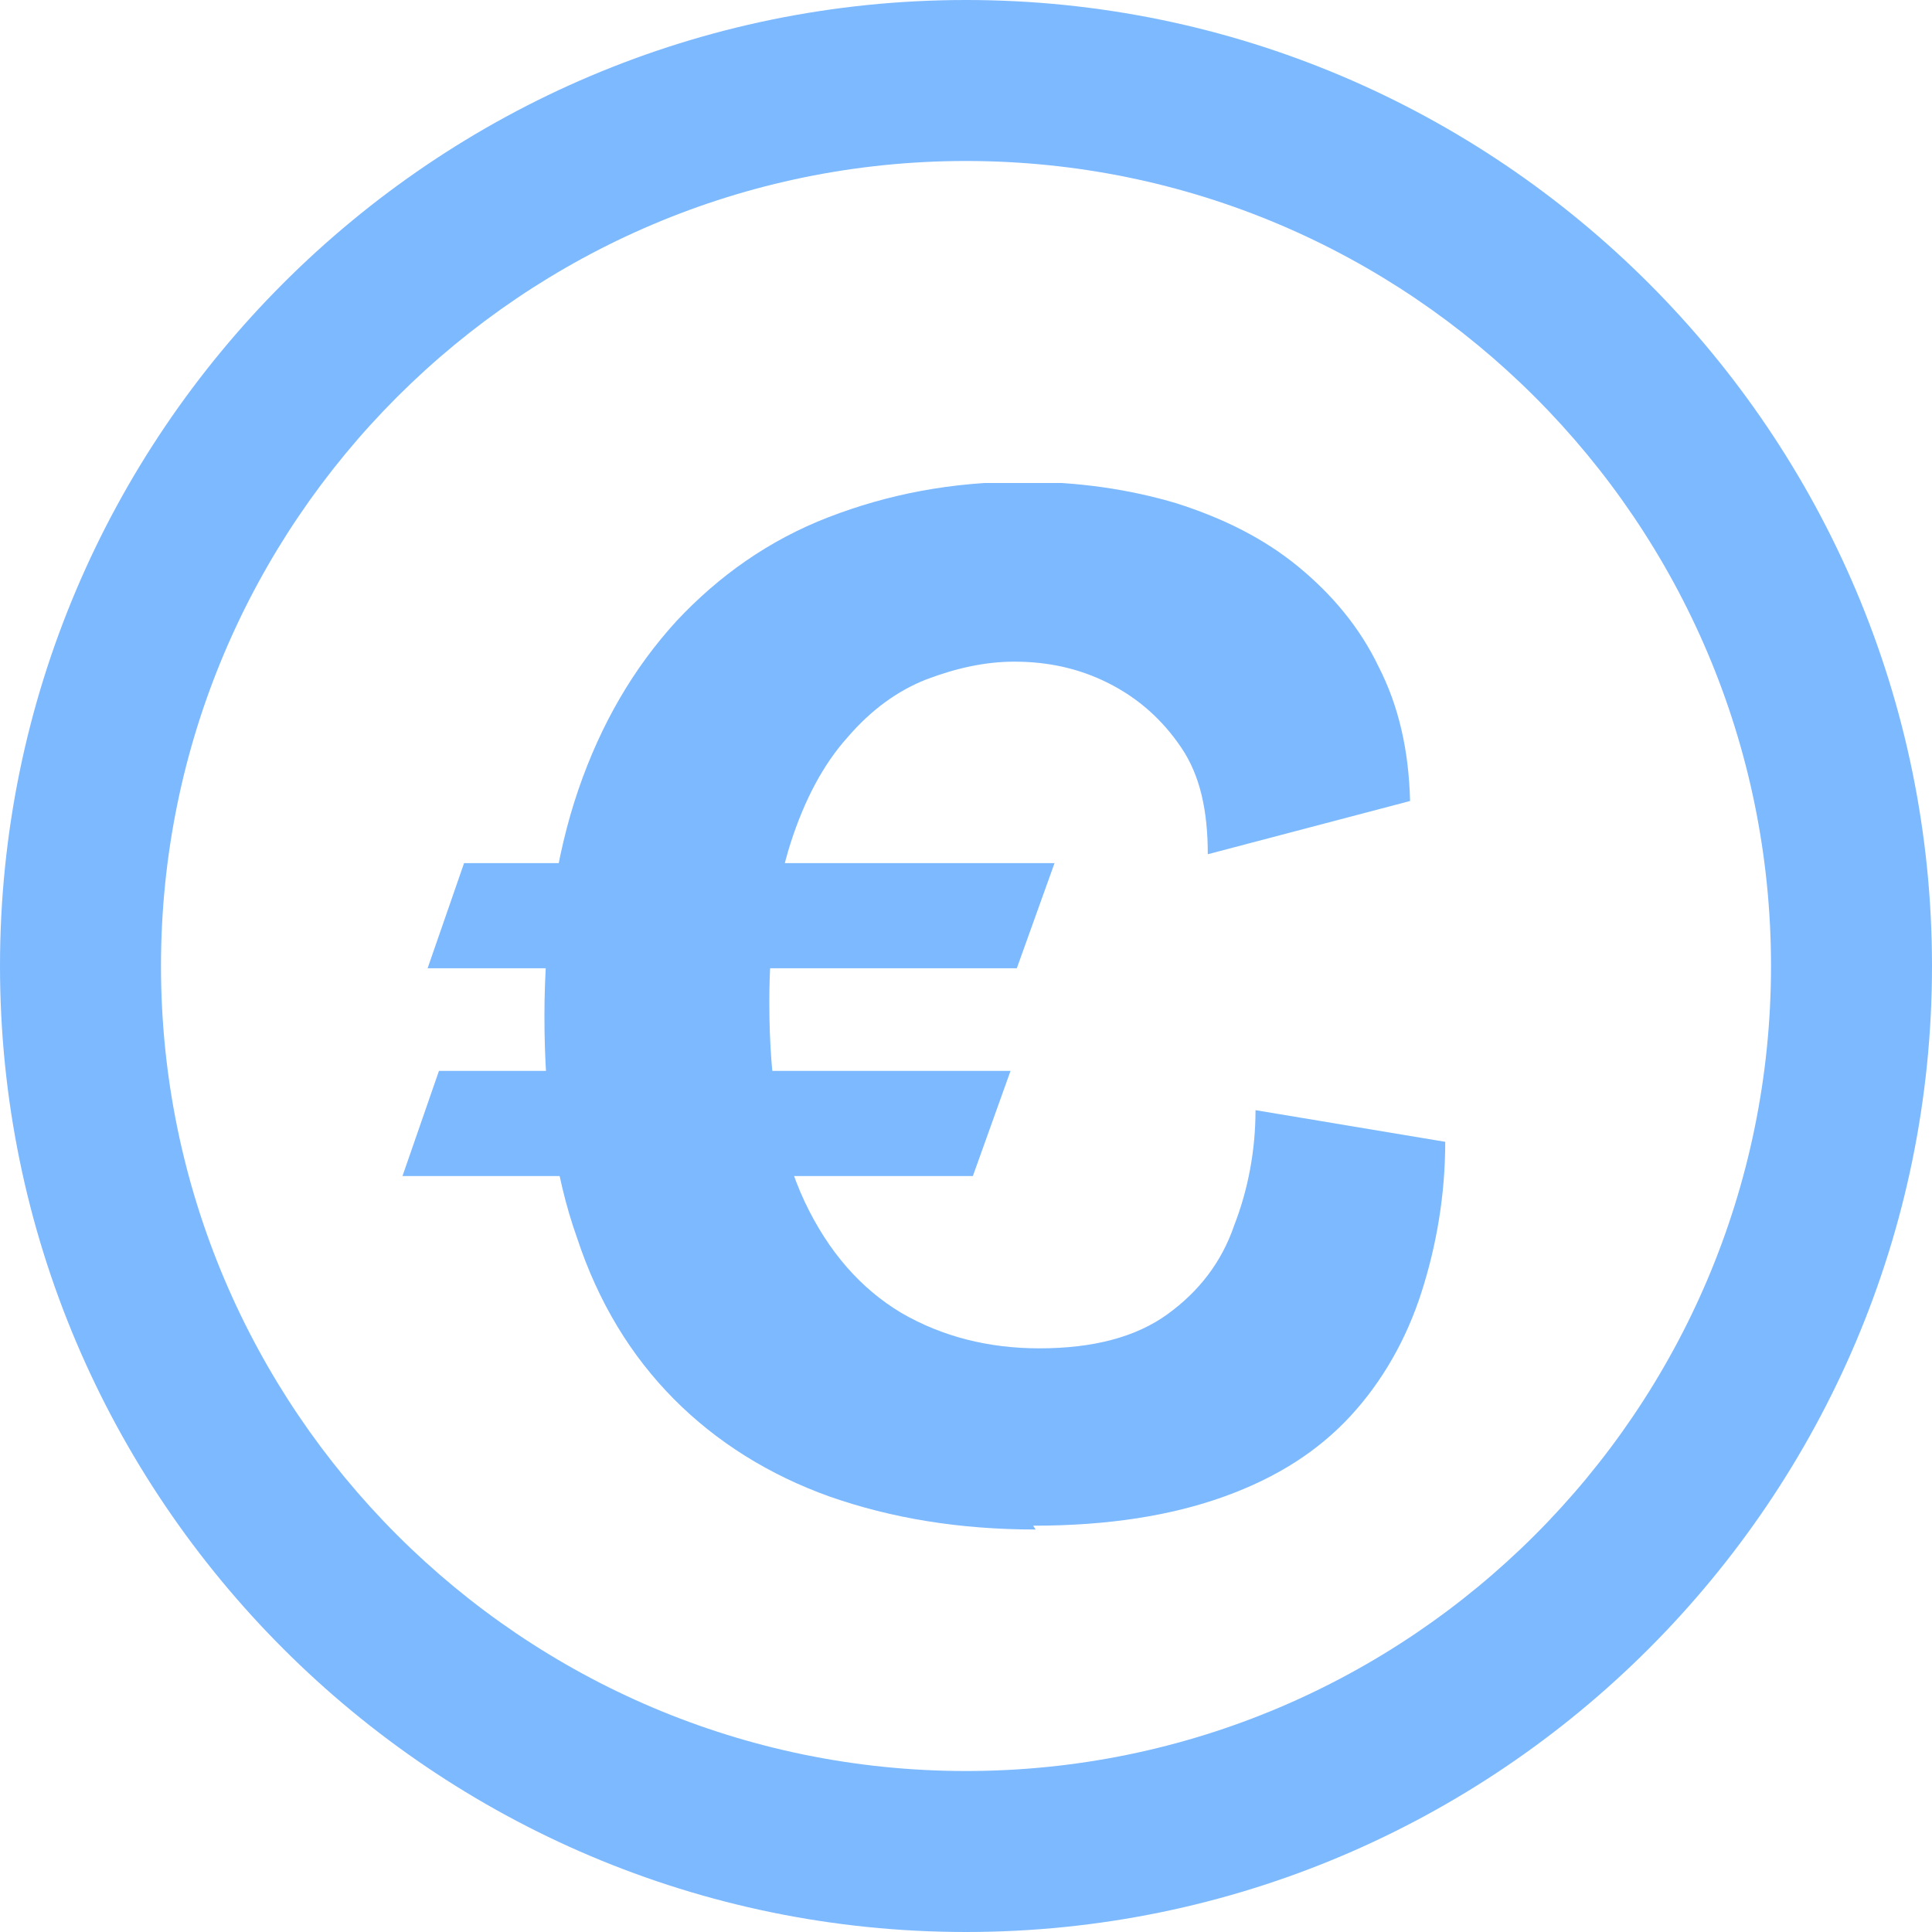 <svg width="40" height="40" viewBox="0 0 40 40" fill="none" xmlns="http://www.w3.org/2000/svg">
<g clip-path="url(#clip0_624_695)">
<path fill-rule="evenodd" clip-rule="evenodd" d="M20 0C8.972 0 0 8.972 0 20C0 31.028 8.972 40 20 40C31.028 40 40 31.028 40 20C40 8.972 31.028 0 20 0ZM20 36.667C10.81 36.667 3.333 29.19 3.333 20C3.333 10.81 10.81 3.333 20 3.333C29.19 3.333 36.667 10.81 36.667 20C36.667 29.19 29.19 36.667 20 36.667Z" fill="#7DB9FF"/>
<g clip-path="url(#clip1_624_695)">
<path d="M8.333 24.349L9.088 22.172H20.922L20.142 24.349H8.333ZM8.853 20.047L9.608 17.87H21.833L21.052 20.047H8.853ZM21.442 31.667C19.856 31.667 18.451 31.431 17.177 30.985C15.928 30.539 14.836 29.857 13.951 28.965C13.067 28.073 12.391 26.972 11.949 25.634C11.48 24.322 11.272 22.775 11.272 21.044C11.272 19.312 11.507 17.712 11.975 16.348C12.443 14.984 13.119 13.83 14.004 12.86C14.888 11.915 15.928 11.181 17.151 10.709C18.373 10.236 19.7 9.974 21.182 9.974C22.327 9.974 23.393 10.132 24.356 10.42C25.344 10.735 26.176 11.155 26.879 11.732C27.581 12.309 28.153 12.991 28.543 13.804C28.959 14.617 29.168 15.535 29.194 16.584L25.006 17.686C25.006 16.794 24.85 16.06 24.46 15.483C24.07 14.905 23.575 14.46 22.951 14.145C22.327 13.83 21.677 13.699 21 13.699C20.402 13.699 19.804 13.83 19.18 14.066C18.581 14.302 18.035 14.696 17.541 15.273C17.047 15.824 16.657 16.558 16.37 17.45C16.084 18.342 15.928 19.444 15.928 20.755C15.928 22.46 16.162 23.824 16.657 24.873C17.151 25.922 17.827 26.683 18.659 27.181C19.518 27.68 20.48 27.916 21.52 27.916C22.639 27.916 23.523 27.68 24.174 27.208C24.824 26.736 25.292 26.132 25.552 25.372C25.838 24.637 25.994 23.824 25.994 22.985L29.922 23.64C29.922 24.742 29.74 25.791 29.428 26.762C29.116 27.732 28.621 28.598 27.971 29.306C27.295 30.041 26.436 30.592 25.344 30.985C24.252 31.378 22.951 31.588 21.39 31.588L21.442 31.667Z" fill="#7DB9FF"/>
</g>
</g>
<defs>
<clipPath id="clip0_624_695">
<rect width="40" height="40" fill="white"/>
</clipPath>
<clipPath id="clip1_624_695">
<rect width="21.667" height="21.667" fill="white" transform="translate(8.333 10)"/>
</clipPath>
</defs>
</svg>
